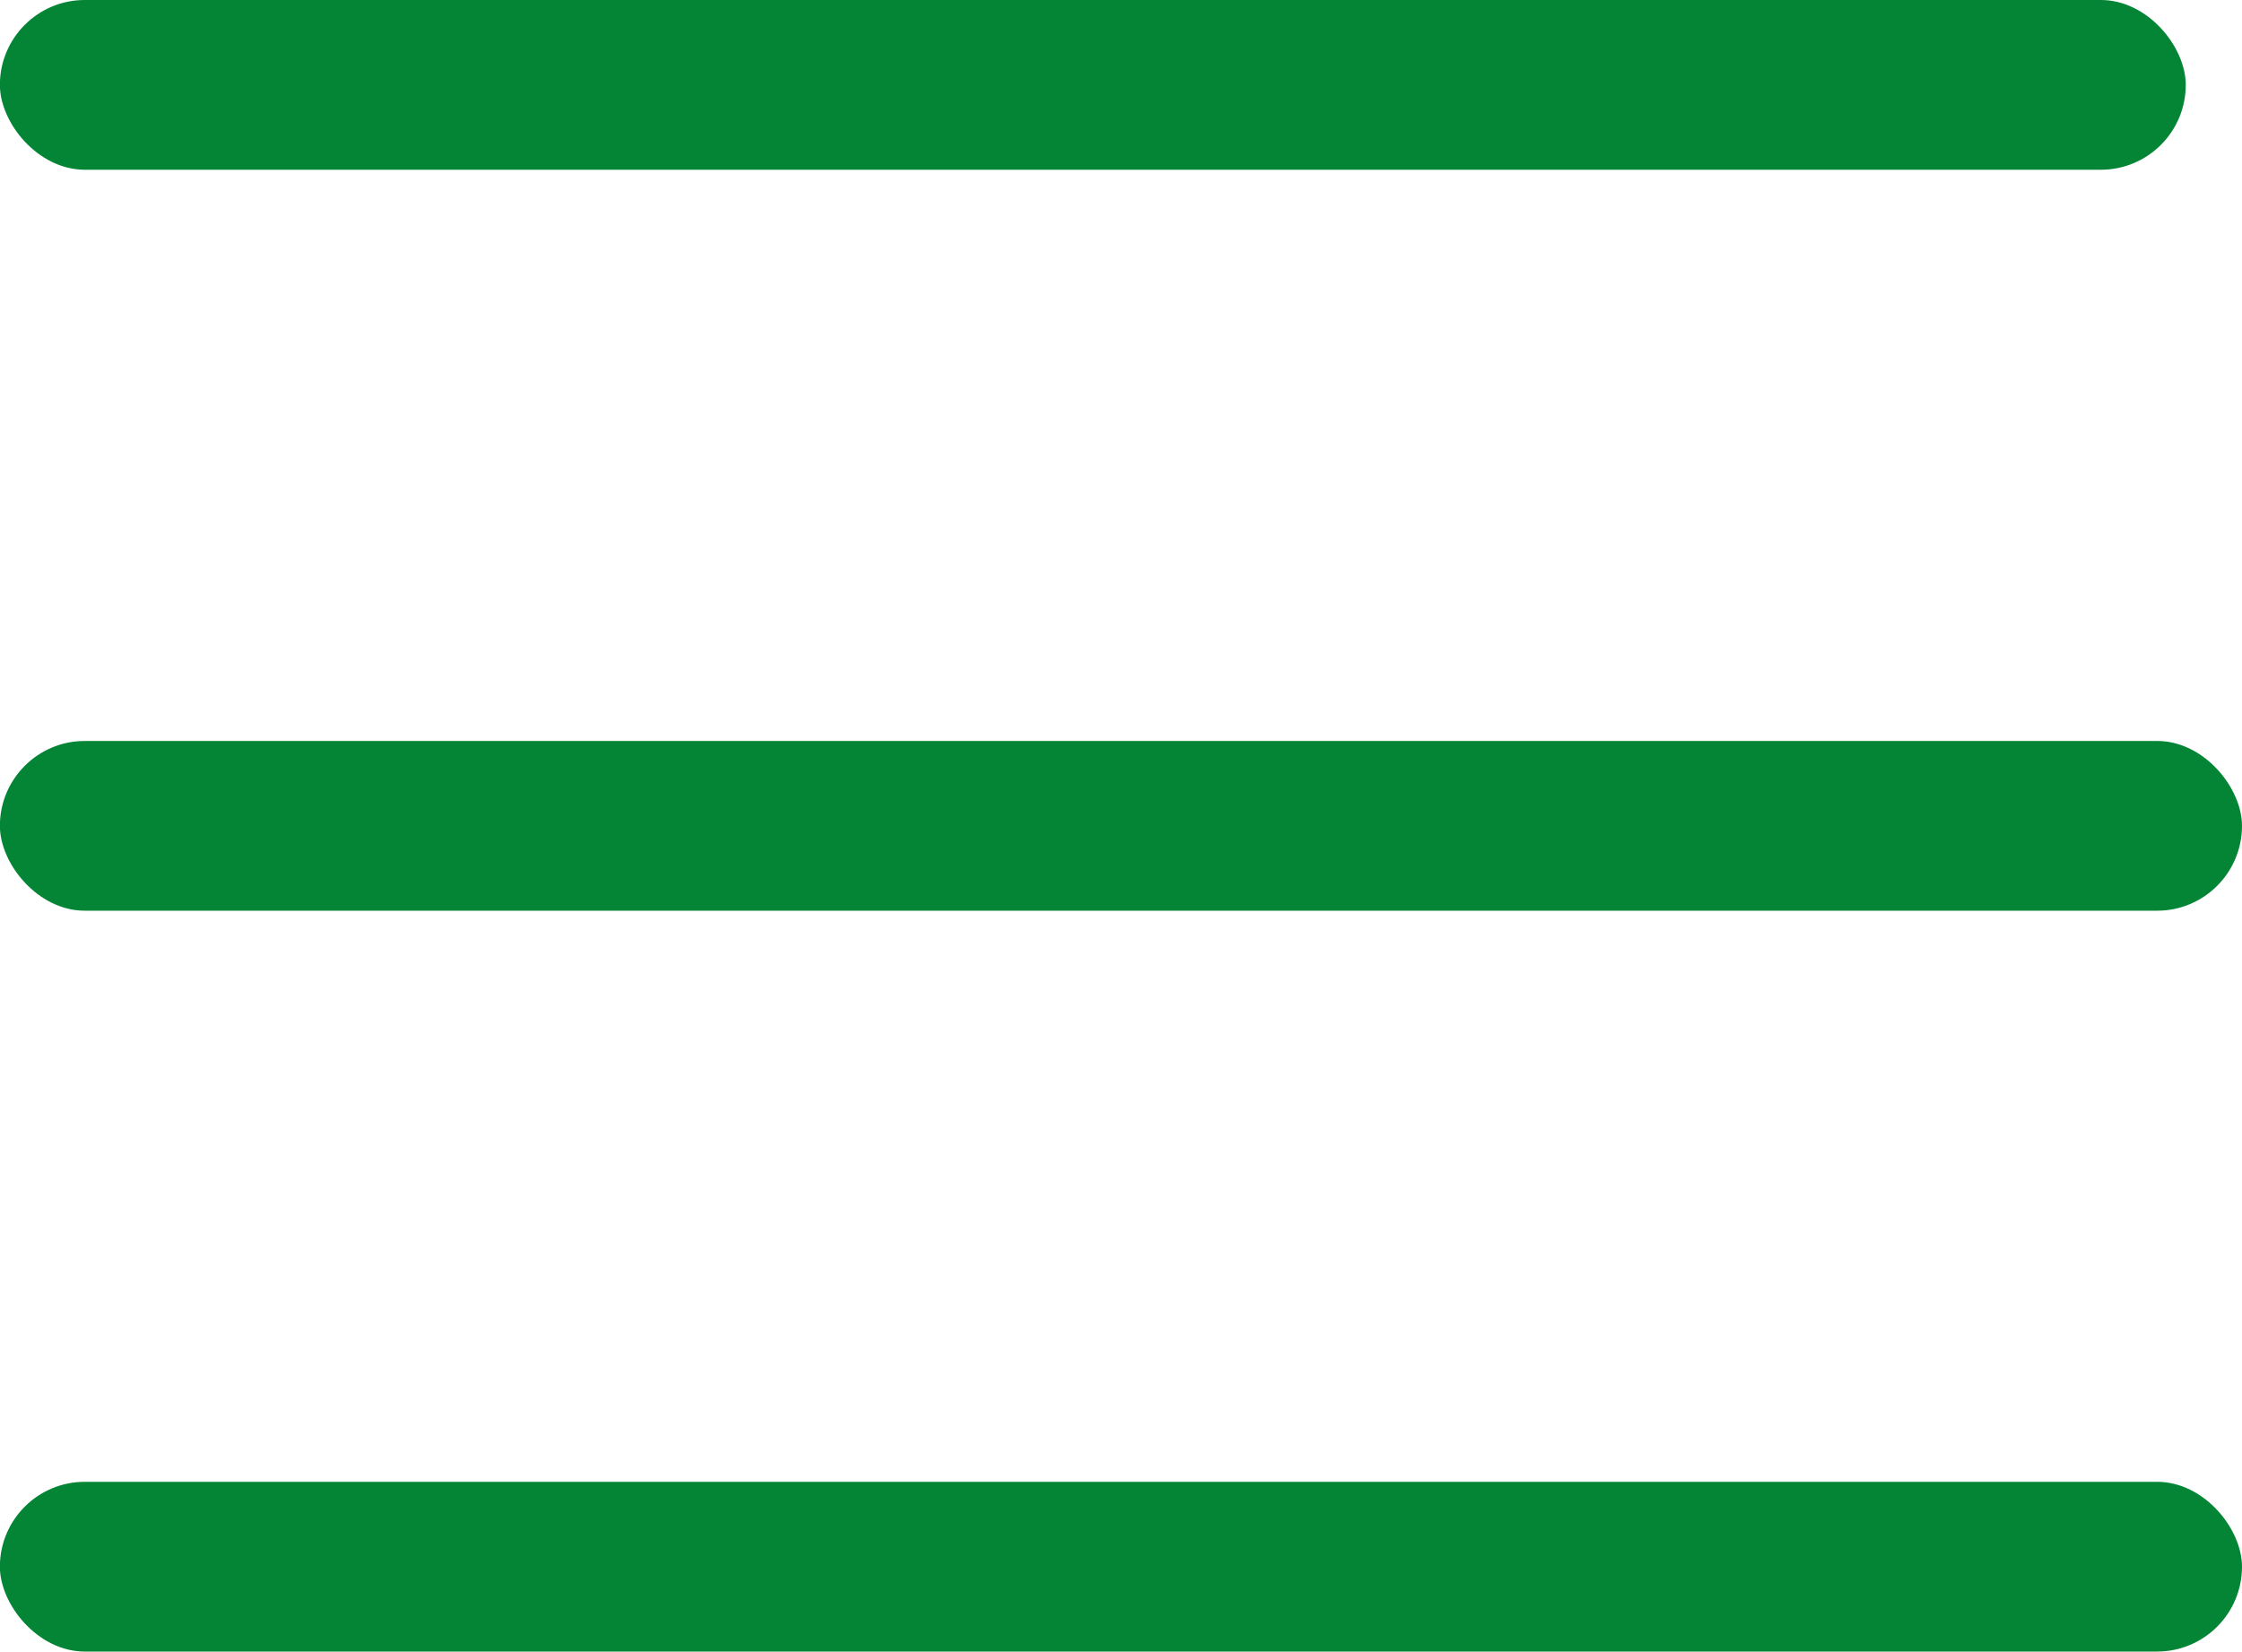 <svg xmlns="http://www.w3.org/2000/svg" width="19.814" height="14.596" viewBox="0 0 19.814 14.596">
  <g id="icon_menu" transform="translate(1.158 -3)">
    <rect id="長方形_6898" data-name="長方形 6898" width="19.318" height="1.5" rx="0.75" transform="translate(-1.159 3)" fill="#038535"/>
    <rect id="長方形_6899" data-name="長方形 6899" width="19.815" height="1.5" rx="0.75" transform="translate(-1.159 9.548)" fill="#038535"/>
    <rect id="長方形_6900" data-name="長方形 6900" width="19.815" height="1.5" rx="0.75" transform="translate(-1.159 16.095)" fill="#038535"/>
  </g>
</svg>
